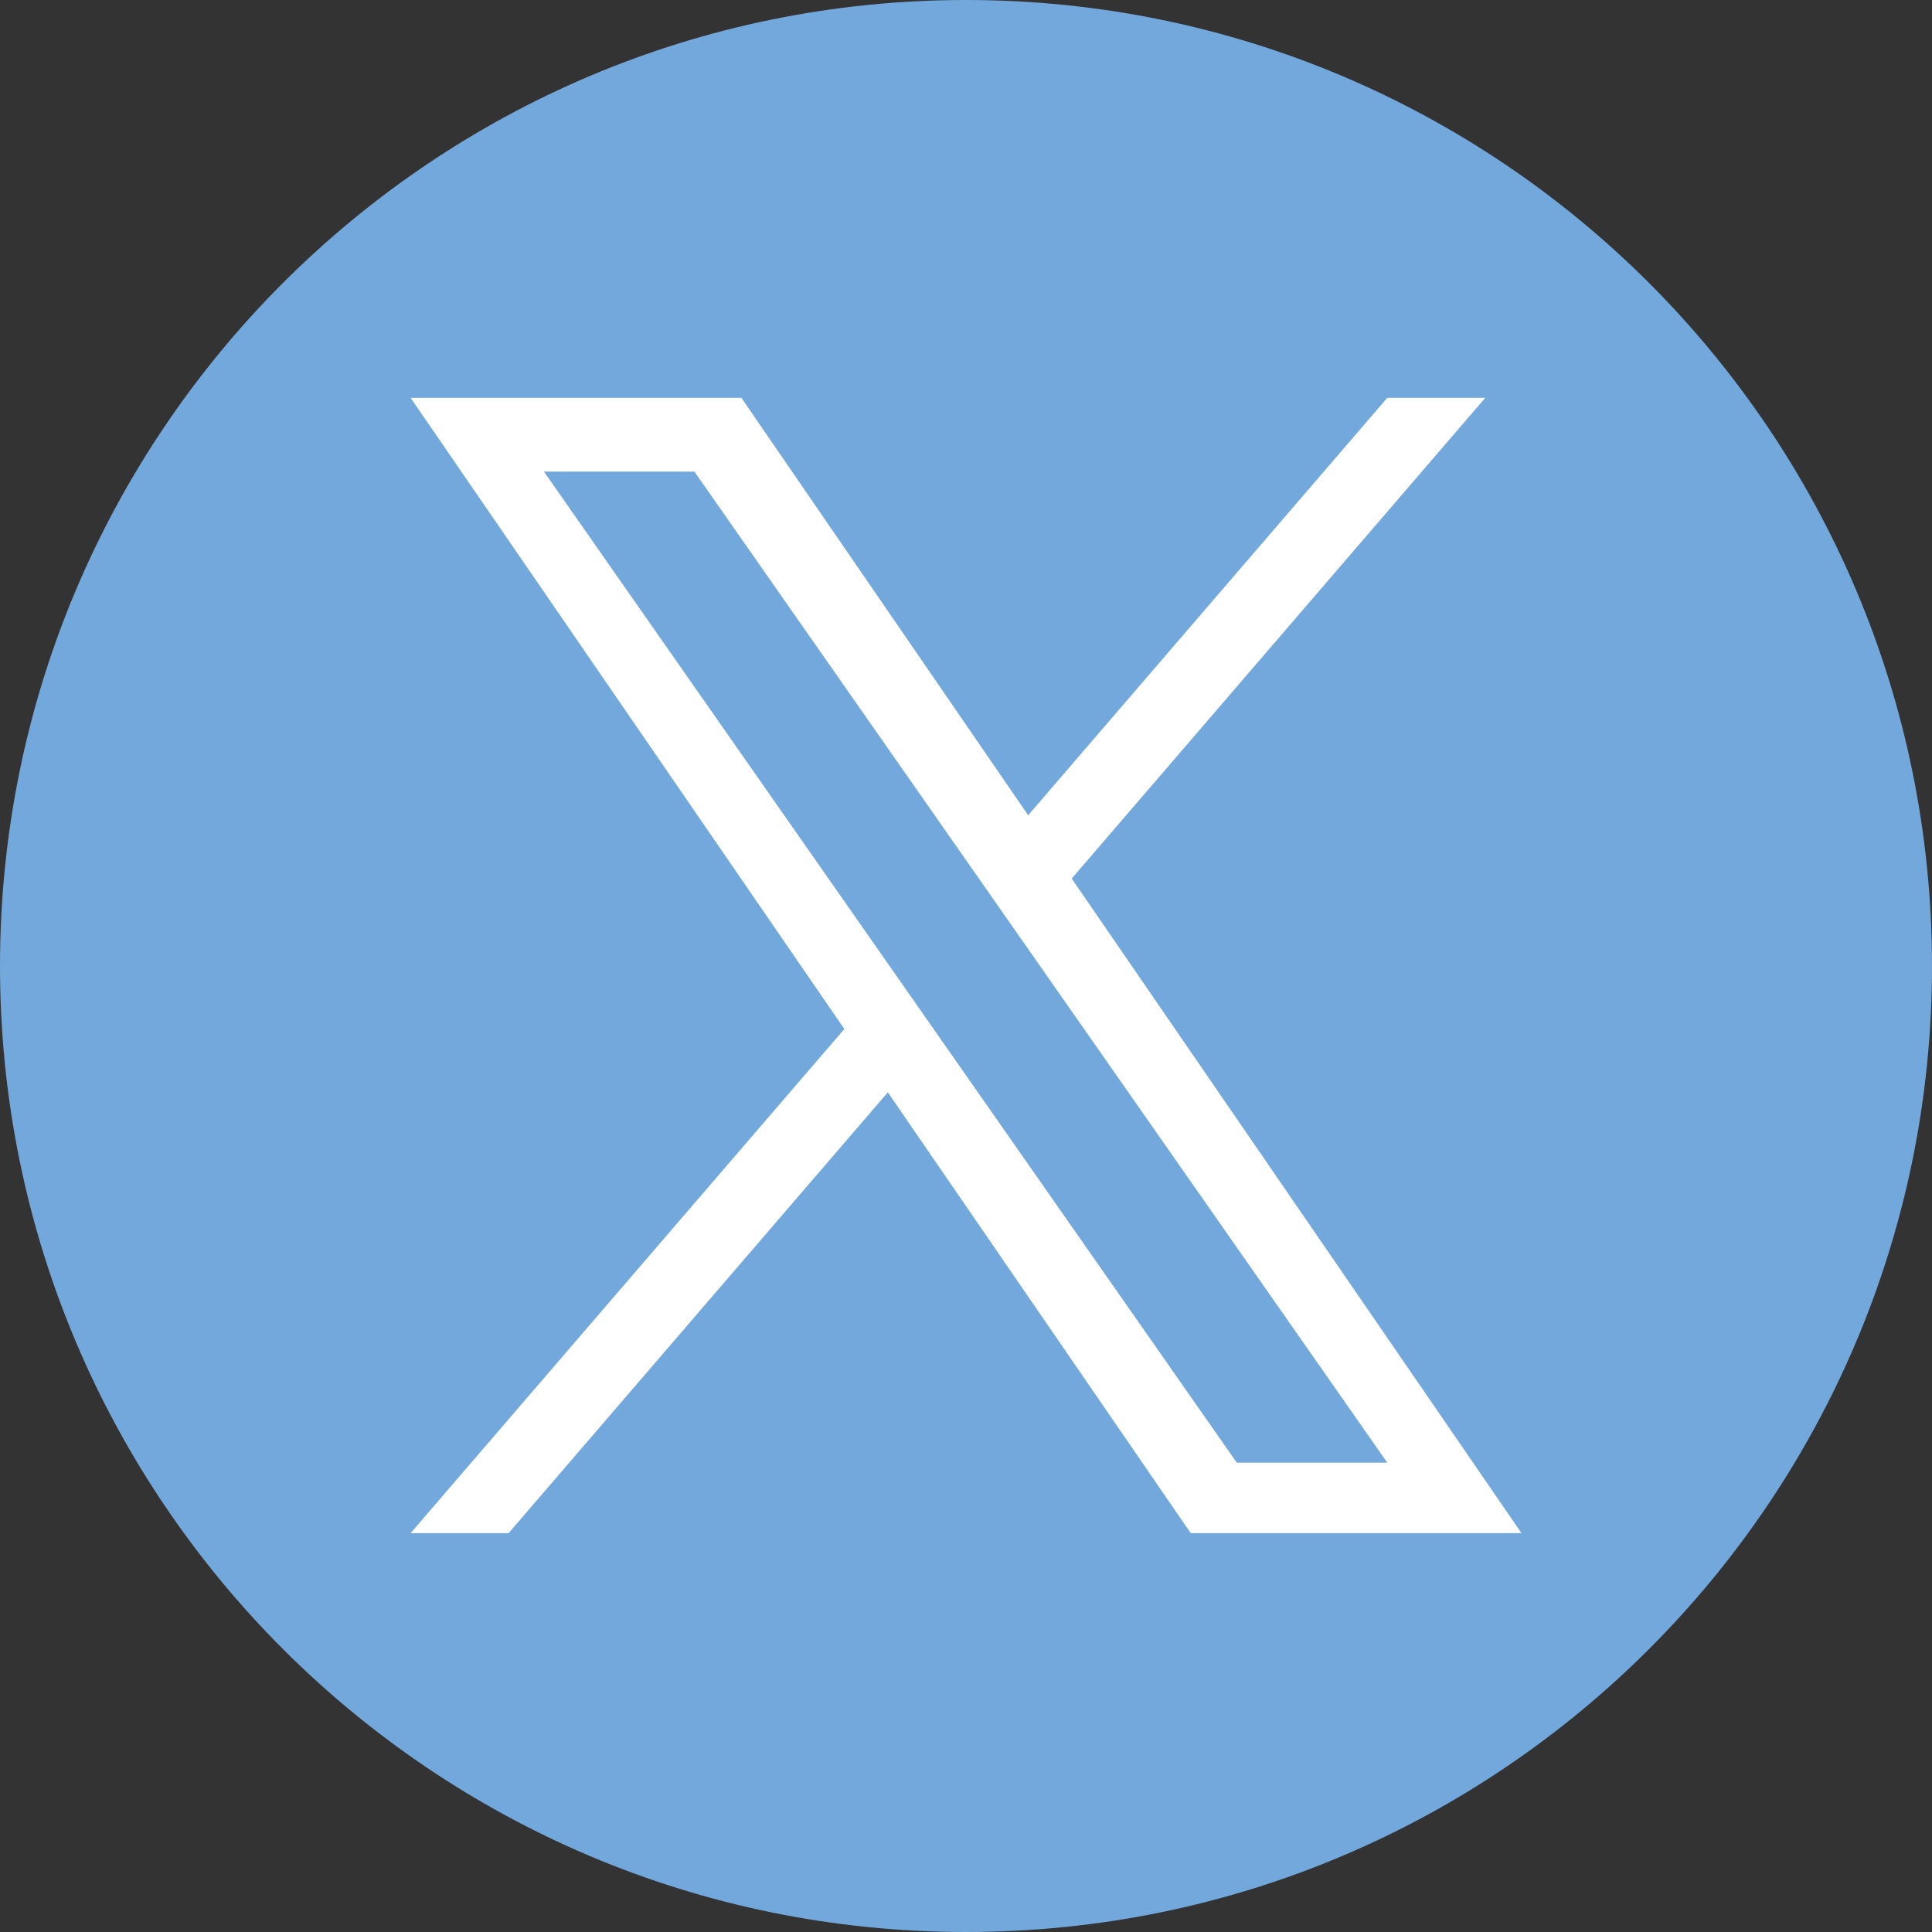 <svg width="39" height="39" viewBox="0 0 39 39" fill="none" xmlns="http://www.w3.org/2000/svg">
<rect x="0" y="0" width="39" height="39" fill="#333333" stroke="none"/>
<g clip-path="url(#clip0_2121_24131)">
<path d="M19.5 0C8.731 0 0 8.731 0 19.5C0 30.269 8.731 39 19.5 39C30.269 39 39 30.269 39 19.5C39 8.731 30.269 0 19.5 0Z" fill="#72A8DB"/>
<path d="M21.634 17.735L29.982 8.031H28.004L20.755 16.457L14.966 8.031H8.289L17.044 20.772L8.289 30.948H10.267L17.922 22.05L24.036 30.948H30.713L21.634 17.735H21.634L21.634 17.735ZM10.98 9.52H14.018L28.004 29.526H24.966L10.98 9.52Z" fill="white"/>
</g>
<defs>
<clipPath id="clip0_2121_24131">
<rect width="39" height="39" fill="white"/>
</clipPath>
</defs>
</svg>
